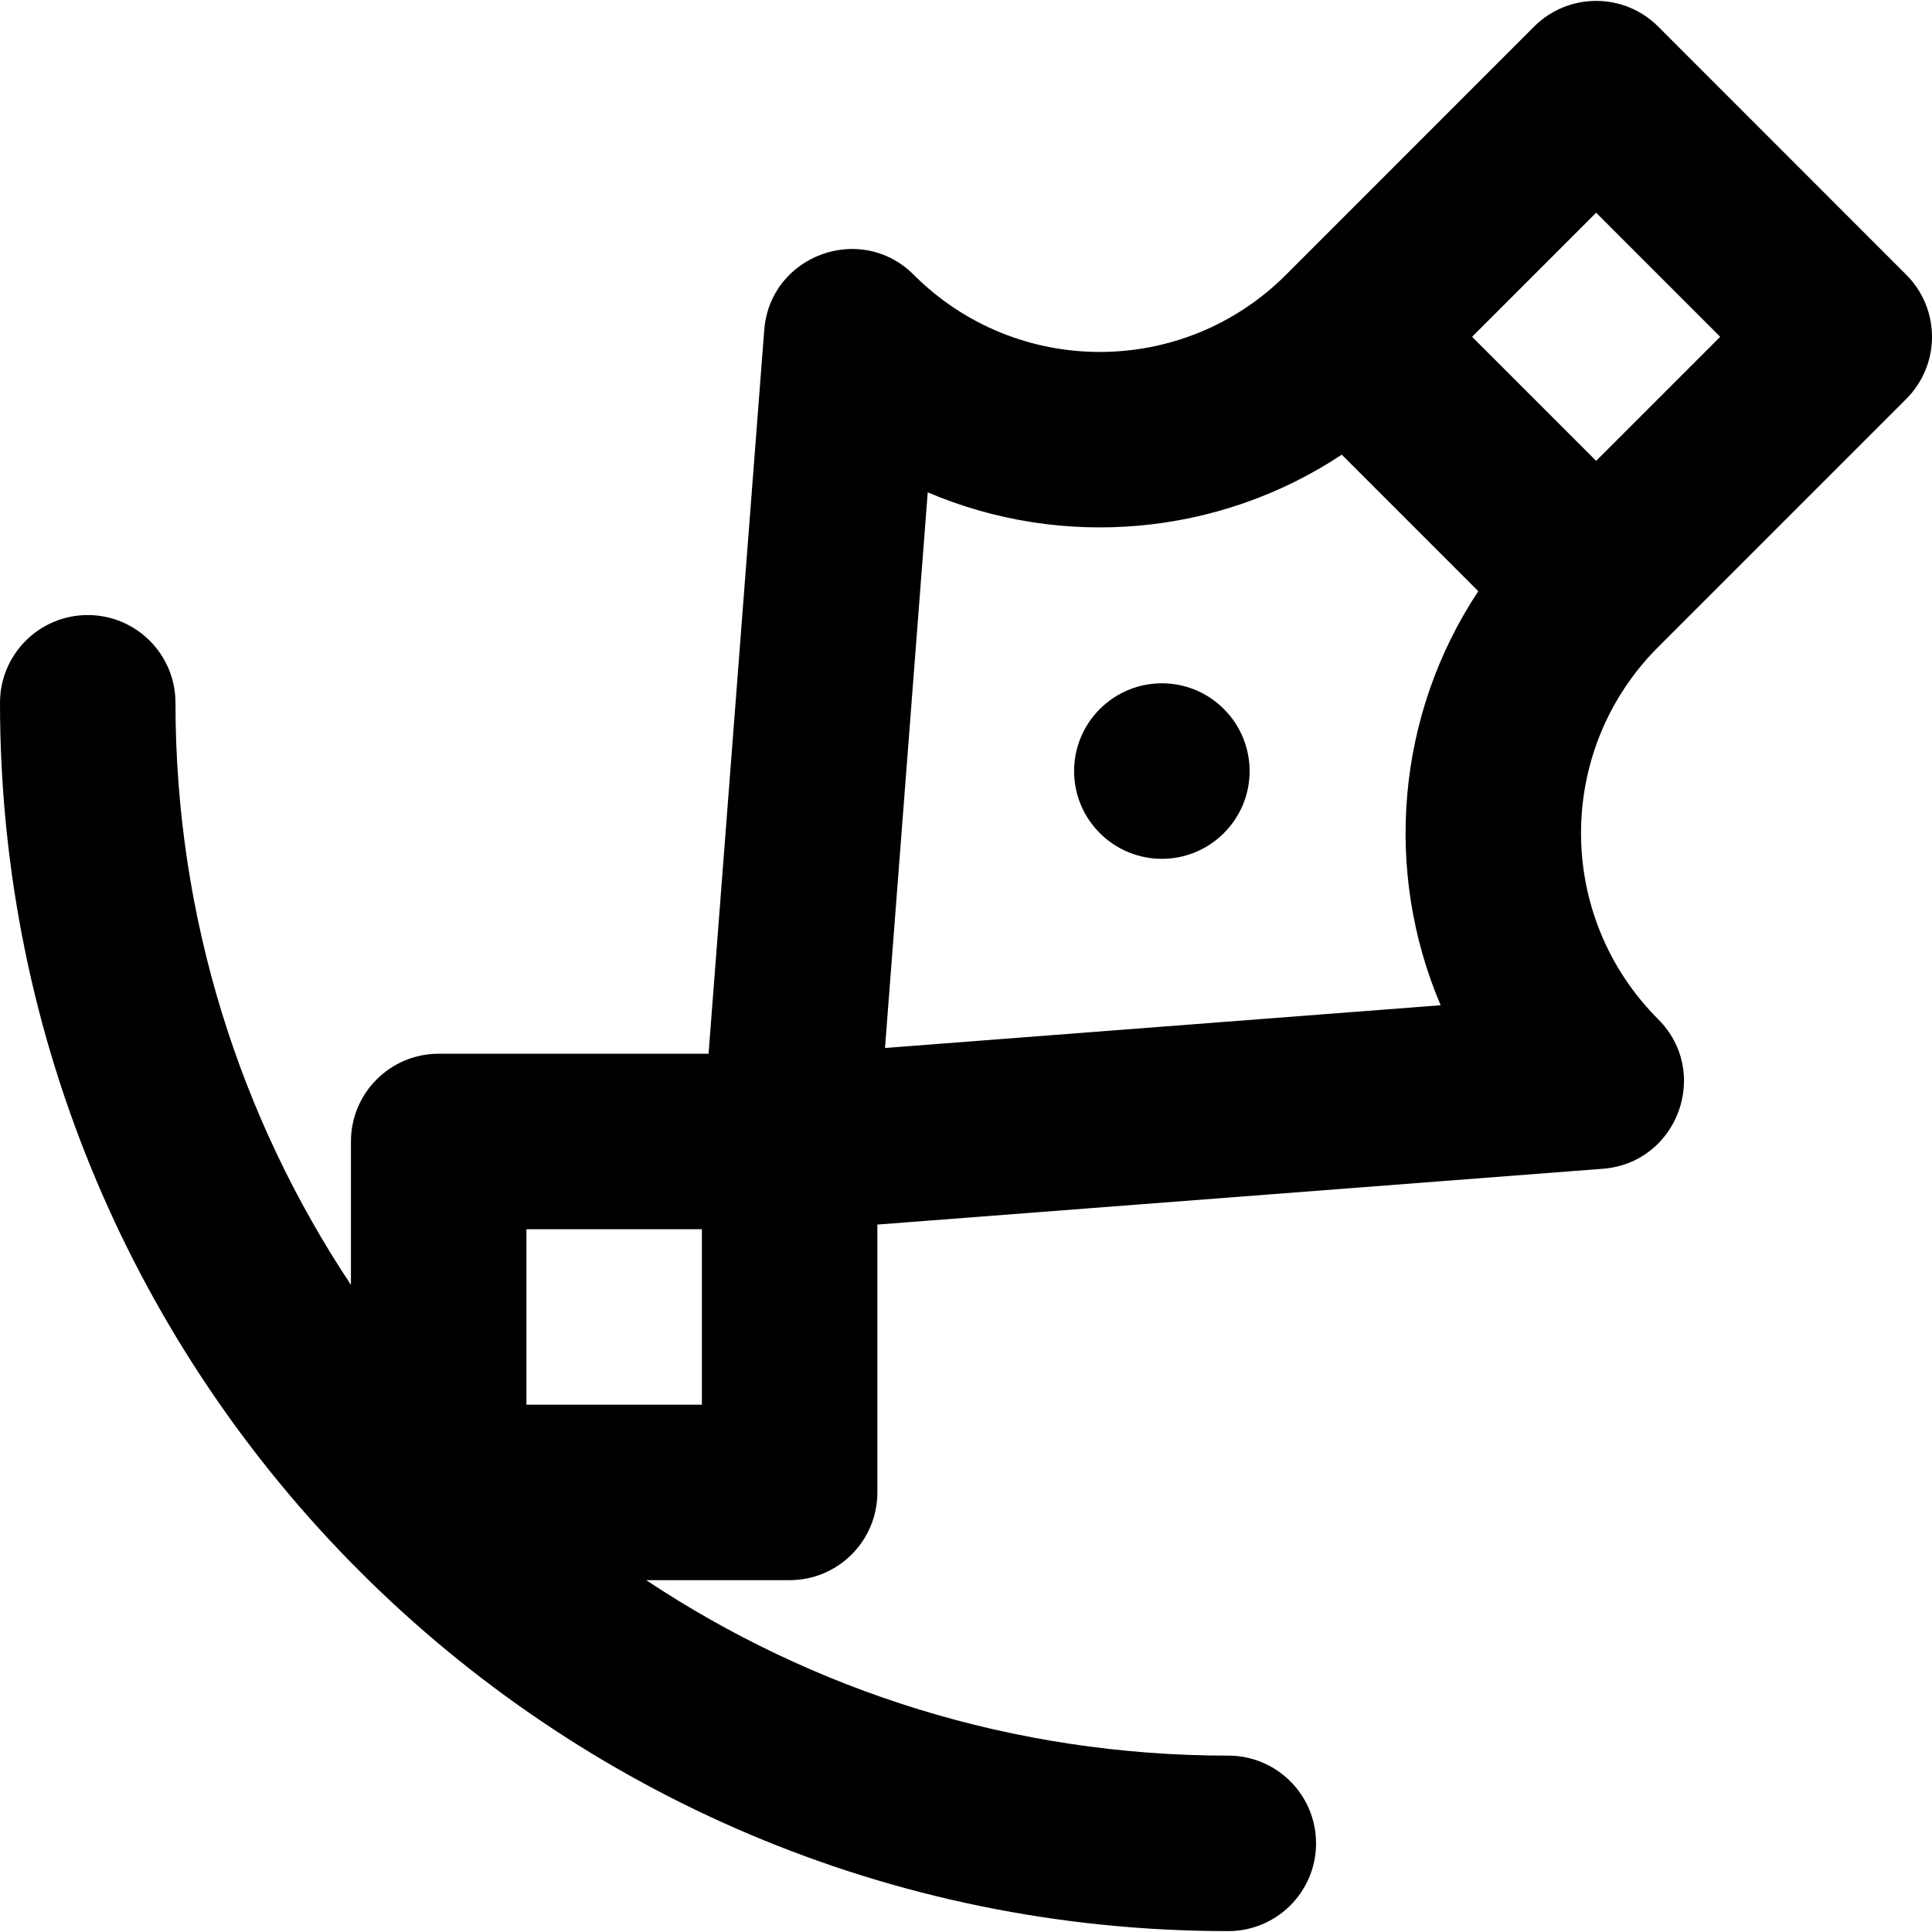 <?xml version="1.0" encoding="iso-8859-1"?>
<!-- Uploaded to: SVG Repo, www.svgrepo.com, Generator: SVG Repo Mixer Tools -->
<svg fill="#000000" height="800px" width="800px" version="1.1" id="Layer_1" xmlns="http://www.w3.org/2000/svg" xmlns:xlink="http://www.w3.org/1999/xlink" 
	 viewBox="0 0 512.475 512.475" xml:space="preserve">
<g>
	<g>
		<g>
			<path d="M505.658,105.804c9.087-9.087,9.089-23.821,0.003-32.91L439.846,7.056c-9.089-9.092-23.829-9.092-32.918,0
				l-65.815,65.839c-27.302,27.285-71.451,27.285-98.738-0.003c-14.06-14.06-38.136-5.153-39.66,14.672L187.95,279.511h-71.586
				c-12.853,0-23.273,10.42-23.273,23.273v38.039C63.69,296.595,46.545,243.514,46.545,186.42c0-12.853-10.42-23.273-23.273-23.273
				C10.42,163.148,0,173.567,0,186.42c0,179.951,145.867,325.818,325.818,325.818c12.853,0,23.273-10.42,23.273-23.273
				s-10.42-23.273-23.273-23.273c-57.094,0-110.174-17.144-154.403-46.545h38.039c12.853,0,23.273-10.42,23.273-23.273v-71.052
				l192.444-14.802c19.821-1.525,28.729-25.594,14.677-39.655c-27.293-27.31-27.293-71.459-0.005-98.746L505.658,105.804z
				 M423.387,56.427l32.906,32.917l-32.906,32.906l-32.906-32.906L423.387,56.427z M186.182,372.602h-46.545v-46.545h46.545V372.602
				z M234.75,277.984l11.336-147.386c35.493,15.132,76.952,11.791,109.828-9.995l36.213,36.213
				c-21.787,32.869-25.124,74.33-9.987,109.831L234.75,277.984z"/>
			<path d="M291.735,188.075c-9.1,9.1-9.1,23.831,0,32.908c9.1,9.1,23.831,9.1,32.908,0c9.1-9.076,9.1-23.808,0-32.908
				C315.567,178.975,300.835,178.975,291.735,188.075z"/>
		</g>
	</g>
</g>
</svg>